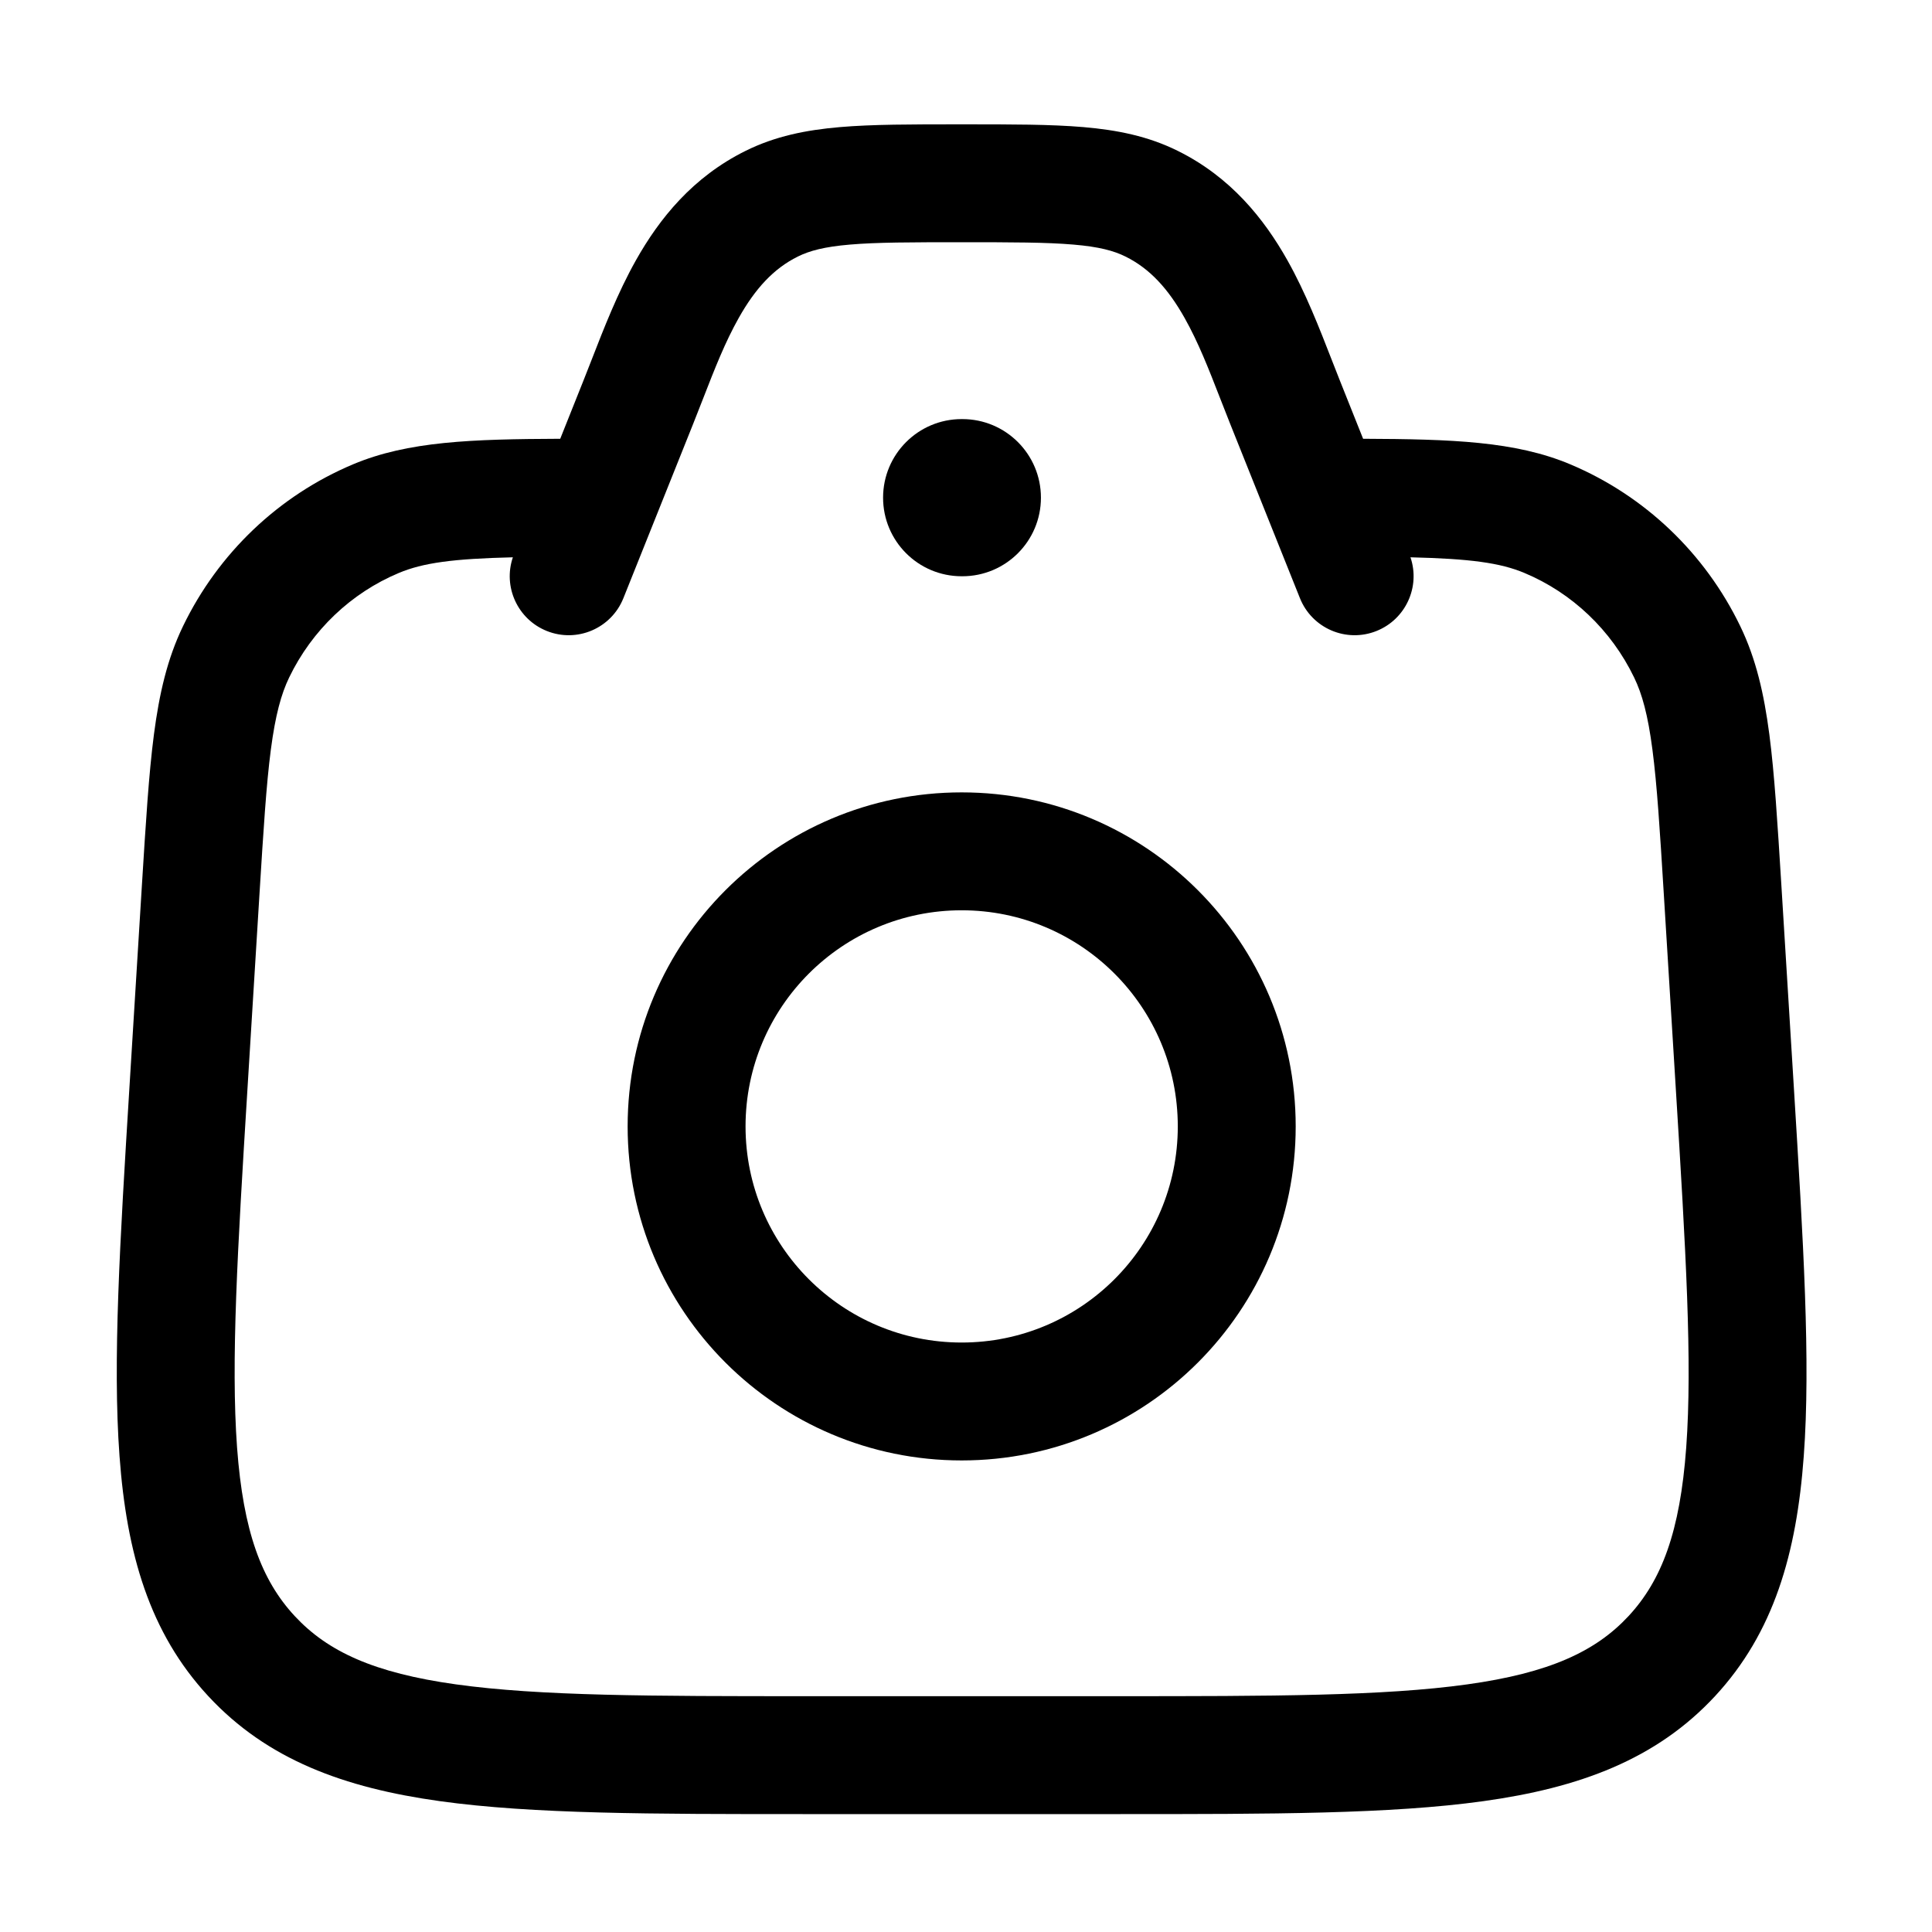 <svg width="37" height="37" viewBox="0 0 37 37" fill="none" xmlns="http://www.w3.org/2000/svg">
<path fill-rule="evenodd" clip-rule="evenodd" d="M12.02 21.572C12.02 18.039 14.884 15.175 18.417 15.175C21.95 15.175 24.814 18.039 24.814 21.572C24.814 25.105 21.95 27.969 18.417 27.969C14.884 27.969 12.02 25.105 12.02 21.572ZM18.417 17.433C16.131 17.433 14.278 19.286 14.278 21.572C14.278 23.858 16.131 25.711 18.417 25.711C20.703 25.711 22.556 23.858 22.556 21.572C22.556 19.286 20.703 17.433 18.417 17.433Z" fill="black"/>
<path d="M18.417 8.026C17.585 8.026 16.912 8.7 16.912 9.531C16.912 10.362 17.585 11.036 18.417 11.036H18.43C19.262 11.036 19.935 10.362 19.935 9.531C19.935 8.7 19.262 8.026 18.43 8.026H18.417Z" fill="black"/>
<path fill-rule="evenodd" clip-rule="evenodd" d="M18.464 2.381H18.37C17.46 2.381 16.708 2.381 16.086 2.434C15.435 2.49 14.846 2.608 14.279 2.889C13.267 3.39 12.628 4.186 12.179 4.984C11.831 5.602 11.561 6.297 11.332 6.886C11.278 7.025 11.226 7.159 11.176 7.283L10.729 8.403C9.032 8.41 7.815 8.45 6.764 8.891C5.338 9.49 4.18 10.594 3.505 11.992C3.203 12.616 3.05 13.287 2.948 14.065C2.849 14.824 2.792 15.76 2.719 16.932L2.478 20.838C2.298 23.763 2.155 26.075 2.289 27.888C2.425 29.749 2.862 31.268 3.988 32.482C5.116 33.699 6.59 34.239 8.423 34.494C10.203 34.742 12.491 34.742 15.38 34.742H21.453C24.342 34.742 26.63 34.742 28.41 34.494C30.243 34.239 31.717 33.699 32.846 32.482C33.971 31.268 34.408 29.749 34.544 27.888C34.678 26.075 34.535 23.763 34.355 20.838L34.114 16.932C34.041 15.76 33.984 14.824 33.885 14.065C33.783 13.287 33.63 12.616 33.328 11.992C32.653 10.594 31.495 9.49 30.069 8.891C29.019 8.45 27.802 8.41 26.105 8.403L25.658 7.283C25.608 7.159 25.556 7.025 25.502 6.886C25.273 6.297 25.003 5.602 24.655 4.984C24.206 4.186 23.567 3.39 22.555 2.889C21.988 2.608 21.399 2.49 20.748 2.434C20.126 2.381 19.374 2.381 18.464 2.381ZM27.012 10.673C27.204 11.237 26.922 11.86 26.362 12.084C25.783 12.316 25.126 12.034 24.895 11.455L23.561 8.122C23.494 7.953 23.43 7.789 23.368 7.631C23.145 7.058 22.949 6.556 22.687 6.09C22.372 5.53 22.021 5.144 21.554 4.913C21.332 4.803 21.052 4.726 20.556 4.684C20.042 4.64 19.385 4.639 18.417 4.639C17.449 4.639 16.792 4.64 16.278 4.684C15.783 4.726 15.502 4.803 15.28 4.913C14.813 5.144 14.462 5.53 14.147 6.09C13.885 6.556 13.689 7.058 13.466 7.631C13.404 7.789 13.34 7.953 13.273 8.122L11.939 11.455C11.708 12.034 11.051 12.316 10.472 12.084C9.912 11.86 9.63 11.237 9.822 10.673C8.677 10.7 8.1 10.779 7.638 10.973C6.724 11.356 5.976 12.067 5.538 12.974C5.385 13.291 5.274 13.694 5.187 14.357C5.099 15.031 5.046 15.89 4.97 17.111L4.737 20.89C4.55 23.921 4.42 26.08 4.54 27.722C4.659 29.334 5.009 30.264 5.643 30.948C6.275 31.629 7.162 32.039 8.735 32.258C10.341 32.482 12.471 32.484 15.469 32.484H21.364C24.362 32.484 26.492 32.482 28.098 32.258C29.671 32.039 30.558 31.629 31.19 30.948C31.824 30.264 32.175 29.334 32.293 27.722C32.413 26.08 32.283 23.921 32.096 20.89L31.863 17.111C31.788 15.89 31.734 15.031 31.646 14.357C31.56 13.694 31.449 13.291 31.295 12.974C30.857 12.067 30.109 11.356 29.195 10.973C28.733 10.779 28.156 10.7 27.012 10.673Z" fill="black"/>
</svg>
